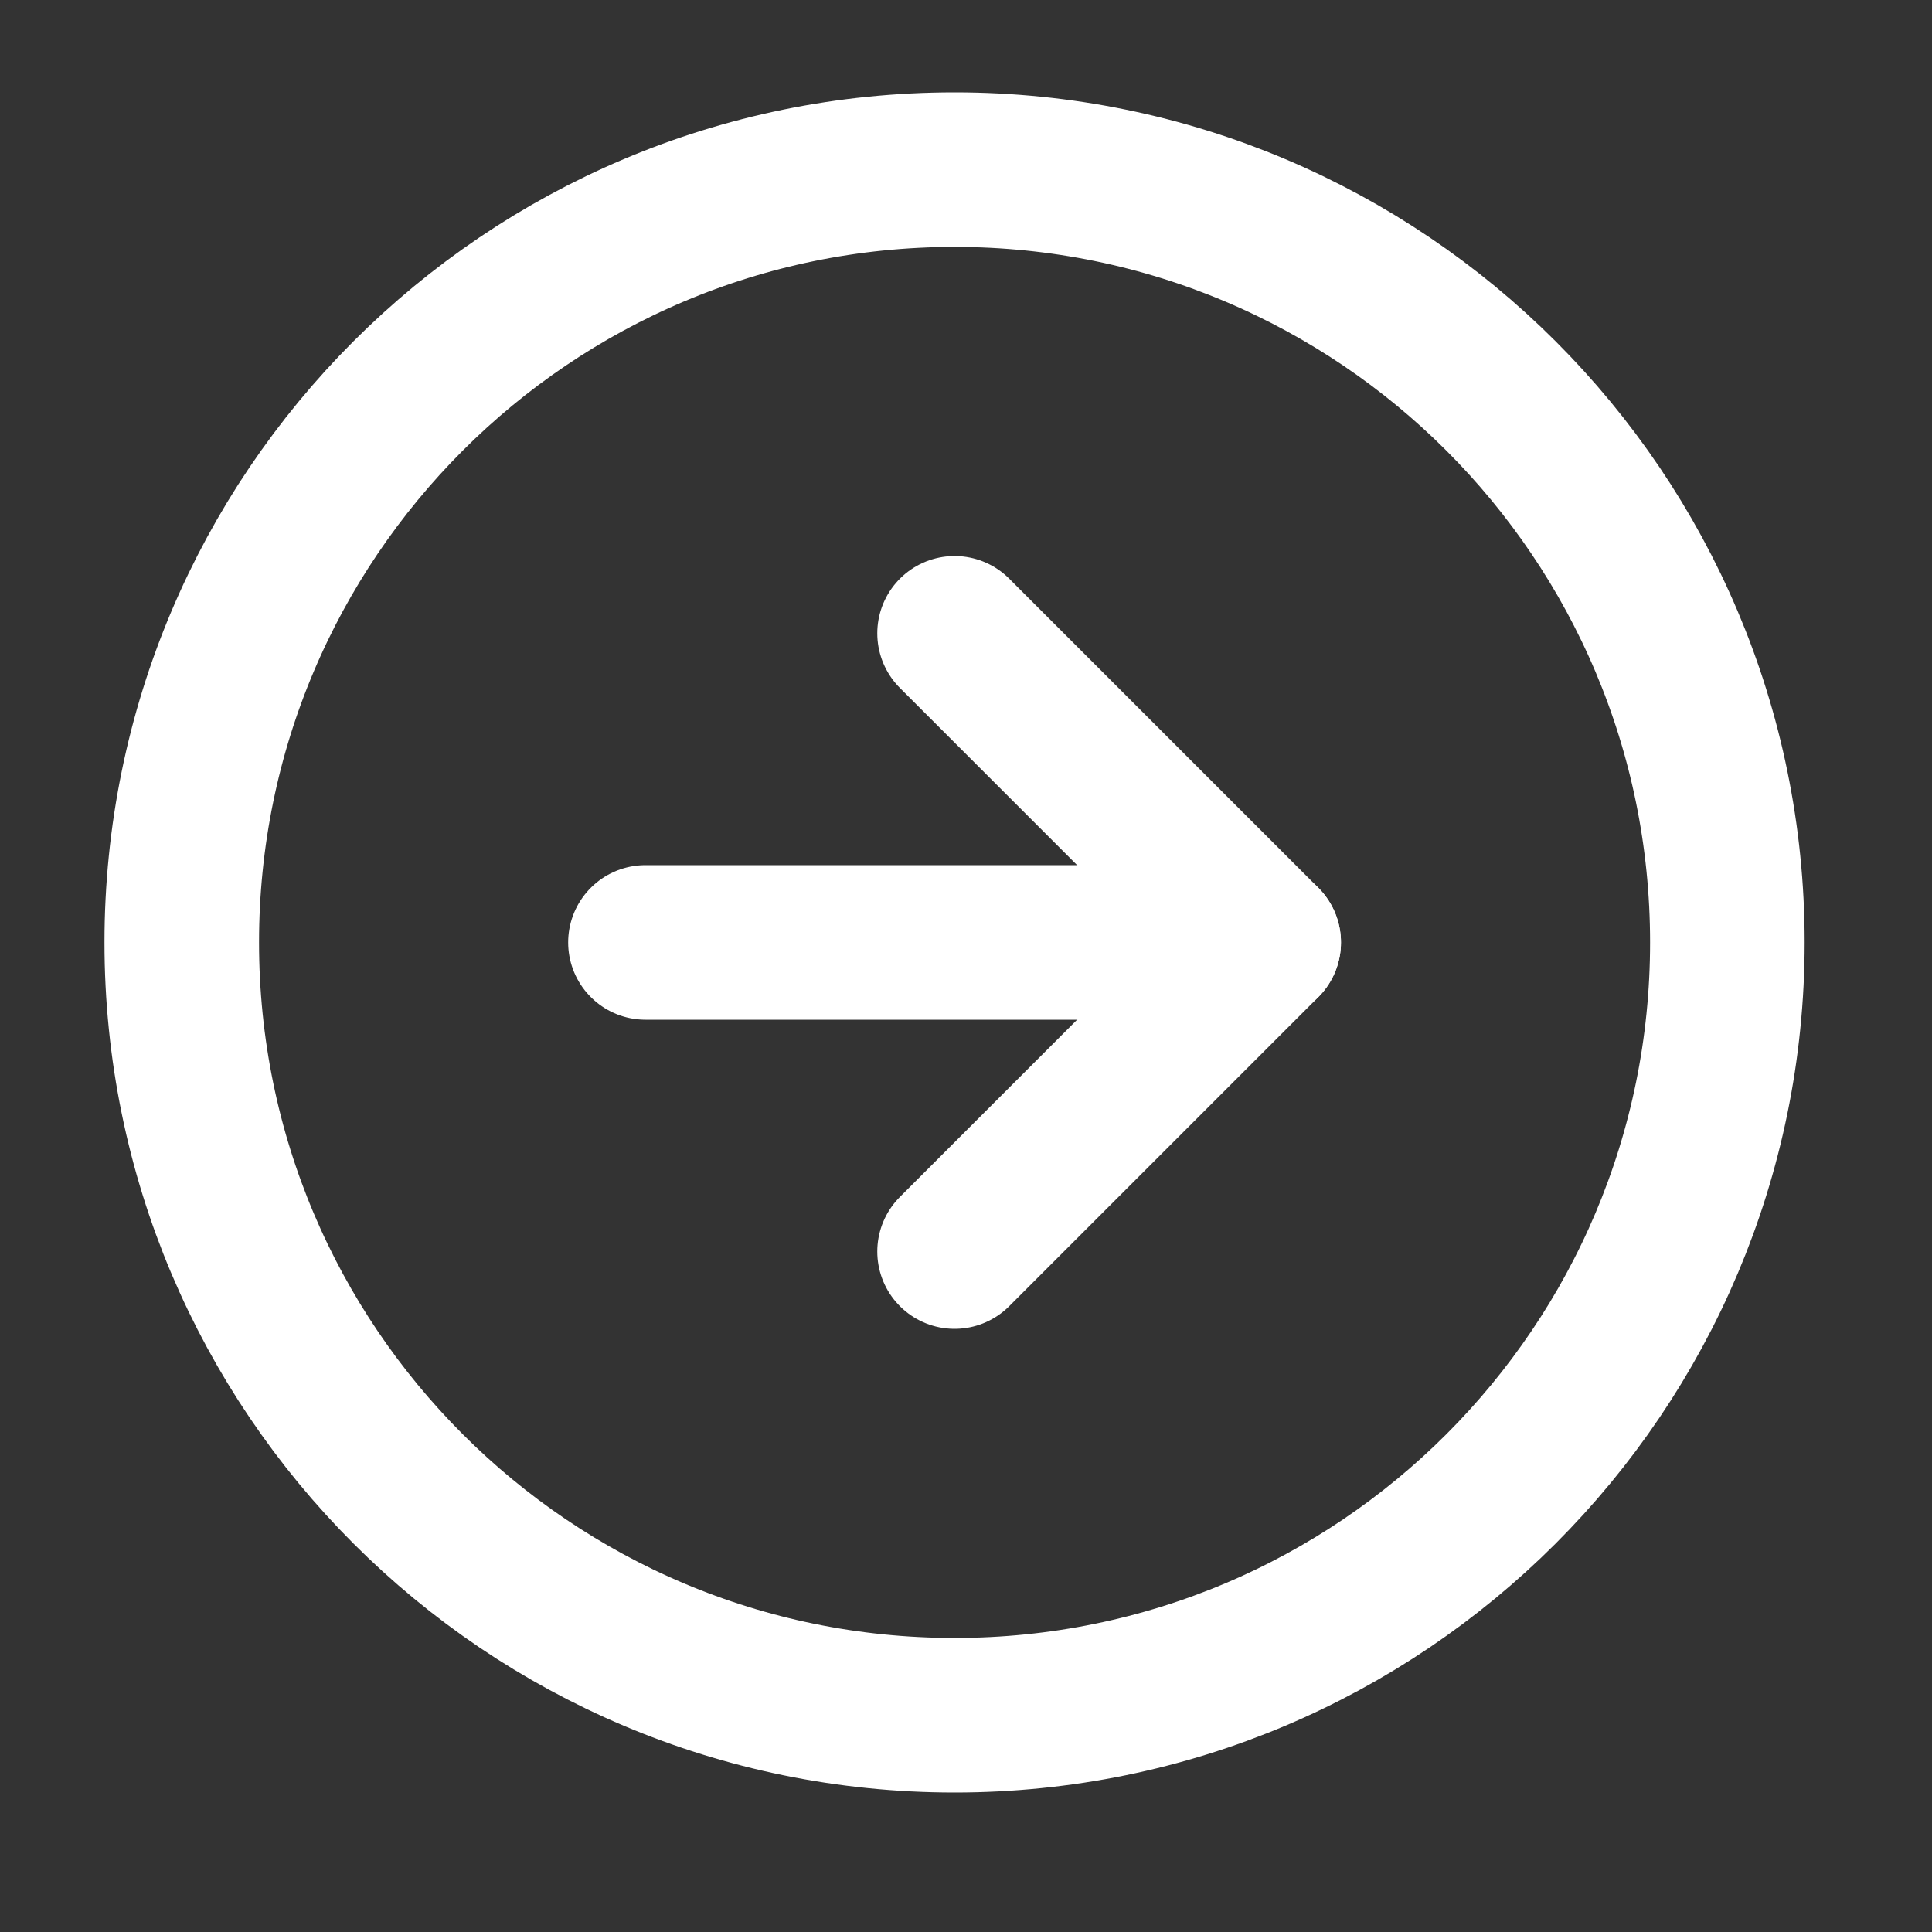 <svg width="25" height="25" viewBox="0 0 25 25" fill="none" xmlns="http://www.w3.org/2000/svg">
<rect x="0" y="0" width="25" height="25" fill="#333333" stroke="none"/>
<path d="M12.352 22.195C17.874 22.195 22.352 17.718 22.352 12.195C22.352 6.672 17.874 2.195 12.352 2.195C6.829 2.195 2.352 6.672 2.352 12.195C2.352 17.718 6.829 22.195 12.352 22.195Z" stroke="white" stroke-width="2" stroke-linecap="round" stroke-linejoin="round"/>
<path d="M12.352 16.195L16.352 12.195L12.352 8.195" stroke="white" stroke-width="2" stroke-linecap="round" stroke-linejoin="round"/>
<path d="M8.352 12.195H16.352" stroke="white" stroke-width="2" stroke-linecap="round" stroke-linejoin="round"/>
</svg>
